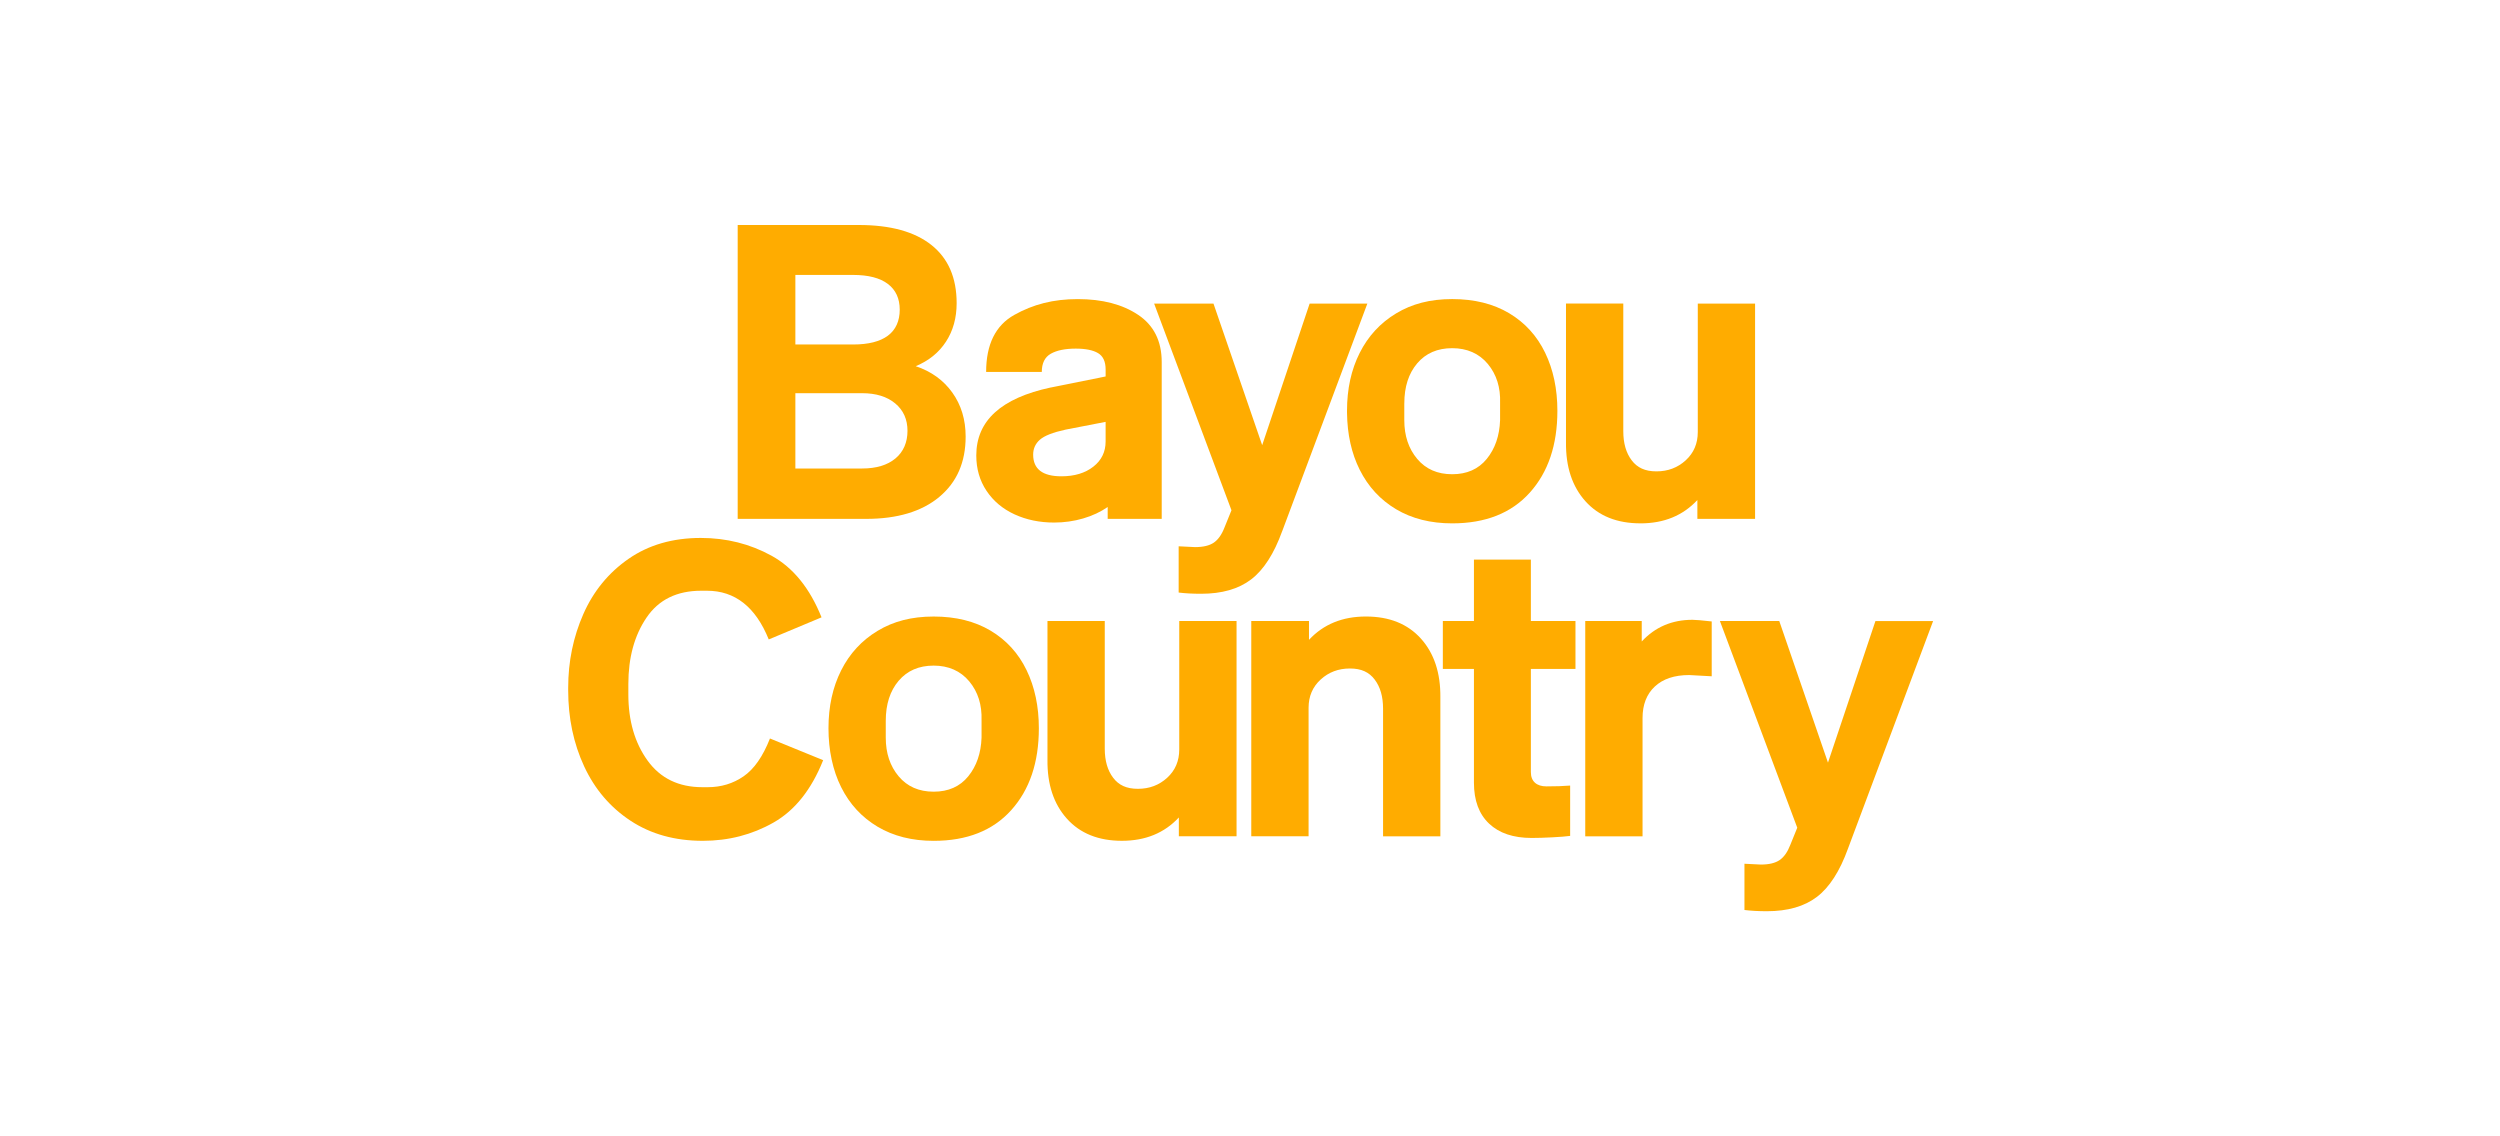 <svg width="1100" height="500" viewBox="0 0 1100 500" fill="none" xmlns="http://www.w3.org/2000/svg">
  <path d="M782.877 273.249L804.309 335.56L825.193 273.257H850.57L813.114 373.382C809.513 383.35 804.951 390.431 799.431 394.635C793.91 398.838 786.584 400.936 777.462 400.936C773.739 400.936 770.438 400.757 767.56 400.399V380.049L774.764 380.407C778.365 380.407 781.129 379.74 783.048 378.422C784.967 377.097 786.528 374.878 787.731 371.756L790.796 364.194L756.763 273.249H782.877Z" fill="#FFAC00"/>
  <path fill-rule="evenodd" clip-rule="evenodd" d="M410.818 271.274C420.541 271.274 428.883 273.347 435.851 277.485V277.493C442.81 281.639 448.095 287.436 451.697 294.876C455.299 302.315 457.095 310.844 457.095 320.446C457.095 335.454 453.047 347.454 444.941 356.463C436.843 365.463 425.46 369.967 410.818 369.967C401.33 369.967 393.102 367.894 386.142 363.756C379.183 359.61 373.841 353.821 370.118 346.374C366.394 338.926 364.532 330.039 364.532 320.438C364.532 310.836 366.394 302.34 370.118 294.957C373.833 287.567 379.175 281.778 386.142 277.575C393.11 273.371 401.094 271.274 410.818 271.274ZM410.81 292.868C404.322 292.868 399.191 295.095 395.41 299.535C391.63 303.982 389.736 309.86 389.736 317.185V324.568C389.736 331.413 391.63 337.08 395.41 341.584C399.191 346.089 404.322 348.341 410.81 348.341C417.298 348.341 422.363 346.088 426.029 341.584C429.688 337.08 431.639 331.413 431.883 324.568V317.007L431.875 316.998C432.119 310.161 430.314 304.429 426.476 299.803C422.631 295.177 417.298 292.868 410.81 292.868Z" fill="#FFAC00"/>
  <path d="M308.351 236.695C319.636 236.695 330.018 239.313 339.507 244.533C348.986 249.752 356.312 258.785 361.475 271.631L338.246 281.355C332.482 267.07 323.417 259.923 311.05 259.923H308.53C297.847 259.923 289.83 263.859 284.489 271.721C279.139 279.583 276.472 289.339 276.472 300.981V305.485C276.472 317.128 279.293 326.852 284.936 334.657C290.578 342.462 298.62 346.365 309.067 346.365H311.409C317.287 346.365 322.539 344.779 327.165 341.592C331.791 338.413 335.661 332.86 338.783 324.933L362.19 334.478C357.028 347.446 349.735 356.601 340.312 361.943C330.889 367.292 320.531 369.959 309.246 369.959C297.002 369.959 286.408 367.024 277.464 361.138C268.521 355.259 261.707 347.267 257.024 337.186C252.341 327.096 250 315.933 250 303.689V302.607C250 291.079 252.228 280.273 256.667 270.192C261.114 260.11 267.748 252.004 276.57 245.882C285.391 239.76 295.985 236.695 308.351 236.695Z" fill="#FFAC00"/>
  <path d="M486.096 329.429C486.096 334.714 487.324 338.975 489.787 342.219C492.243 345.463 495.641 347.08 500.682 347.08C505.723 347.08 510.016 345.463 513.56 342.219C517.097 338.983 518.87 334.836 518.87 329.795V273.241H544.082V367.967H518.691V359.682C512.325 366.528 503.983 369.951 493.658 369.952C483.332 369.952 475.259 366.707 469.438 360.227C463.616 353.739 460.762 345.097 460.884 334.292V273.241H486.096V329.429Z" fill="#FFAC00"/>
  <path d="M673.582 273.249H693.208V294.323H673.582V339.706C673.582 341.747 674.175 343.308 675.378 344.389C676.573 345.471 678.257 346.007 680.419 346.007C684.501 346.007 687.988 345.893 690.866 345.65V367.797C689.062 368.041 686.419 368.251 682.939 368.43C679.451 368.609 676.451 368.699 673.931 368.699C665.882 368.699 659.638 366.601 655.199 362.398C650.752 358.194 648.532 352.194 648.532 344.389V294.323H634.848V273.249H648.532V246.232H673.582V273.249Z" fill="#FFAC00"/>
  <path d="M600.986 271.265C611.311 271.265 619.377 274.509 625.206 280.989C631.027 287.477 633.881 296.12 633.759 306.925V367.975H608.547V311.786C608.547 306.502 607.319 302.242 604.856 298.998C602.392 295.754 599.01 294.136 593.961 294.136C588.912 294.136 584.619 295.754 581.083 298.998C577.546 302.234 575.774 306.38 575.774 311.421V367.967H550.561V273.24H575.953V281.526C582.319 274.688 590.66 271.265 600.986 271.265Z" fill="#FFAC00"/>
  <path d="M744.689 272.712C746.007 272.713 748.828 272.956 753.153 273.436V297.566L743.25 297.022C736.762 297.022 731.721 298.705 728.12 302.063C724.518 305.429 722.721 310.054 722.721 315.933V367.975H697.509V273.248H722.363V282.247C728.248 275.896 735.685 272.712 744.689 272.712Z" fill="#FFAC00"/>
  <path d="M825.193 273.257H825.179L825.195 273.249L825.193 273.257Z" fill="#FFAC00"/>
  <path d="M555.359 195.881L576.245 133.571H601.636L564.18 233.695L564.164 233.703C560.562 243.671 556.001 250.753 550.48 254.956C544.96 259.159 537.634 261.257 528.512 261.257C524.788 261.257 521.487 261.078 518.609 260.72V240.37L525.813 240.728C529.415 240.728 532.179 240.061 534.097 238.744C536.016 237.419 537.578 235.199 538.781 232.077L541.846 224.516L507.812 133.571H533.927L555.359 195.881Z" fill="#FFAC00"/>
  <path d="M714.249 189.751C714.249 195.035 715.477 199.296 717.94 202.54C720.396 205.784 723.794 207.402 728.835 207.402C733.876 207.402 738.169 205.784 741.714 202.54C745.25 199.304 747.023 195.157 747.023 190.117V133.571H772.235V228.297H746.843V220.012C740.477 226.857 732.136 230.281 721.81 230.281V230.272C711.485 230.272 703.411 227.028 697.59 220.548C691.769 214.06 688.915 205.418 689.037 194.613V133.563H714.249V189.751Z" fill="#FFAC00"/>
  <path fill-rule="evenodd" clip-rule="evenodd" d="M638.971 131.594C648.694 131.594 657.036 133.668 664.004 137.806C670.963 141.953 676.248 147.75 679.85 155.189C683.452 162.628 685.248 171.156 685.248 180.758C685.248 195.767 681.199 207.768 673.093 216.776C664.996 225.776 653.613 230.28 638.971 230.28C629.483 230.28 621.255 228.207 614.295 224.069C607.336 219.922 601.994 214.133 598.271 206.686C594.663 199.472 592.803 191.135 592.69 181.67L592.685 180.758C592.685 171.156 594.547 162.66 598.271 155.278C601.986 147.888 607.328 142.099 614.295 137.895C621.263 133.692 629.247 131.594 638.971 131.594ZM638.971 153.197C632.483 153.197 627.353 155.425 623.572 159.864C619.792 164.311 617.897 170.189 617.897 177.515L617.889 177.506V184.888C617.889 191.734 619.783 197.401 623.563 201.906C627.344 206.41 632.475 208.662 638.963 208.662C645.45 208.662 650.516 206.41 654.182 201.906C657.841 197.401 659.792 191.734 660.036 184.888V177.327C660.28 170.49 658.475 164.758 654.638 160.132C650.792 155.506 645.459 153.197 638.971 153.197Z" fill="#FFAC00"/>
  <path fill-rule="evenodd" clip-rule="evenodd" d="M474.234 131.603C485.039 131.603 493.893 133.92 500.796 138.538C507.698 143.156 511.154 150.091 511.154 159.335V228.305H487.381V223.085C484.259 225.248 480.657 226.931 476.575 228.126C472.494 229.321 468.226 229.923 463.787 229.923C457.421 229.923 451.624 228.72 446.404 226.321C441.185 223.915 437.071 220.467 434.071 215.963C431.062 211.459 429.566 206.272 429.566 200.385C429.566 185.141 440.485 175.173 462.339 170.49L462.347 170.506L486.479 165.645V162.579C486.479 159.099 485.364 156.701 483.145 155.375C480.925 154.05 477.657 153.392 473.332 153.392C468.649 153.392 464.99 154.148 462.347 155.644C459.705 157.148 458.388 159.823 458.388 163.661H433.9C433.9 151.538 438.038 143.164 446.323 138.538C454.607 133.912 463.429 131.603 474.234 131.603ZM468.819 189.043C463.299 190.247 459.551 191.719 457.567 193.459C455.583 195.198 454.591 197.386 454.591 200.028C454.591 206.394 458.73 209.572 467.014 209.572C472.779 209.572 477.462 208.158 481.064 205.336C484.674 202.515 486.47 198.824 486.47 194.263V185.62L468.819 189.043Z" fill="#FFAC00"/>
  <path fill-rule="evenodd" clip-rule="evenodd" d="M377.882 99C391.809 99 402.468 101.943 409.85 107.821C417.233 113.699 420.924 122.228 420.924 133.391C420.924 139.871 419.362 145.522 416.24 150.319C413.118 155.124 408.679 158.725 402.915 161.124C409.753 163.409 415.127 167.279 419.03 172.742C422.932 178.206 424.883 184.661 424.883 192.1C424.883 203.385 421.005 212.239 413.265 218.662L413.273 218.67C405.525 225.093 394.809 228.305 381.126 228.305H324.58V99H377.882ZM349.962 206.142H379.313C385.548 206.142 390.443 204.669 393.988 201.726C397.524 198.783 399.297 194.613 399.297 189.572C399.297 184.531 397.5 180.506 393.899 177.506C390.297 174.506 385.435 173.003 379.313 173.003H349.962V206.142ZM349.962 151.579H375.353C382.077 151.579 387.175 150.294 390.662 147.709C394.142 145.123 395.882 141.188 395.882 136.269C395.882 131.35 394.142 127.57 390.662 124.927C387.175 122.293 382.077 120.969 375.353 120.969H349.962V151.579Z" fill="#FFAC00"/>
</svg>
